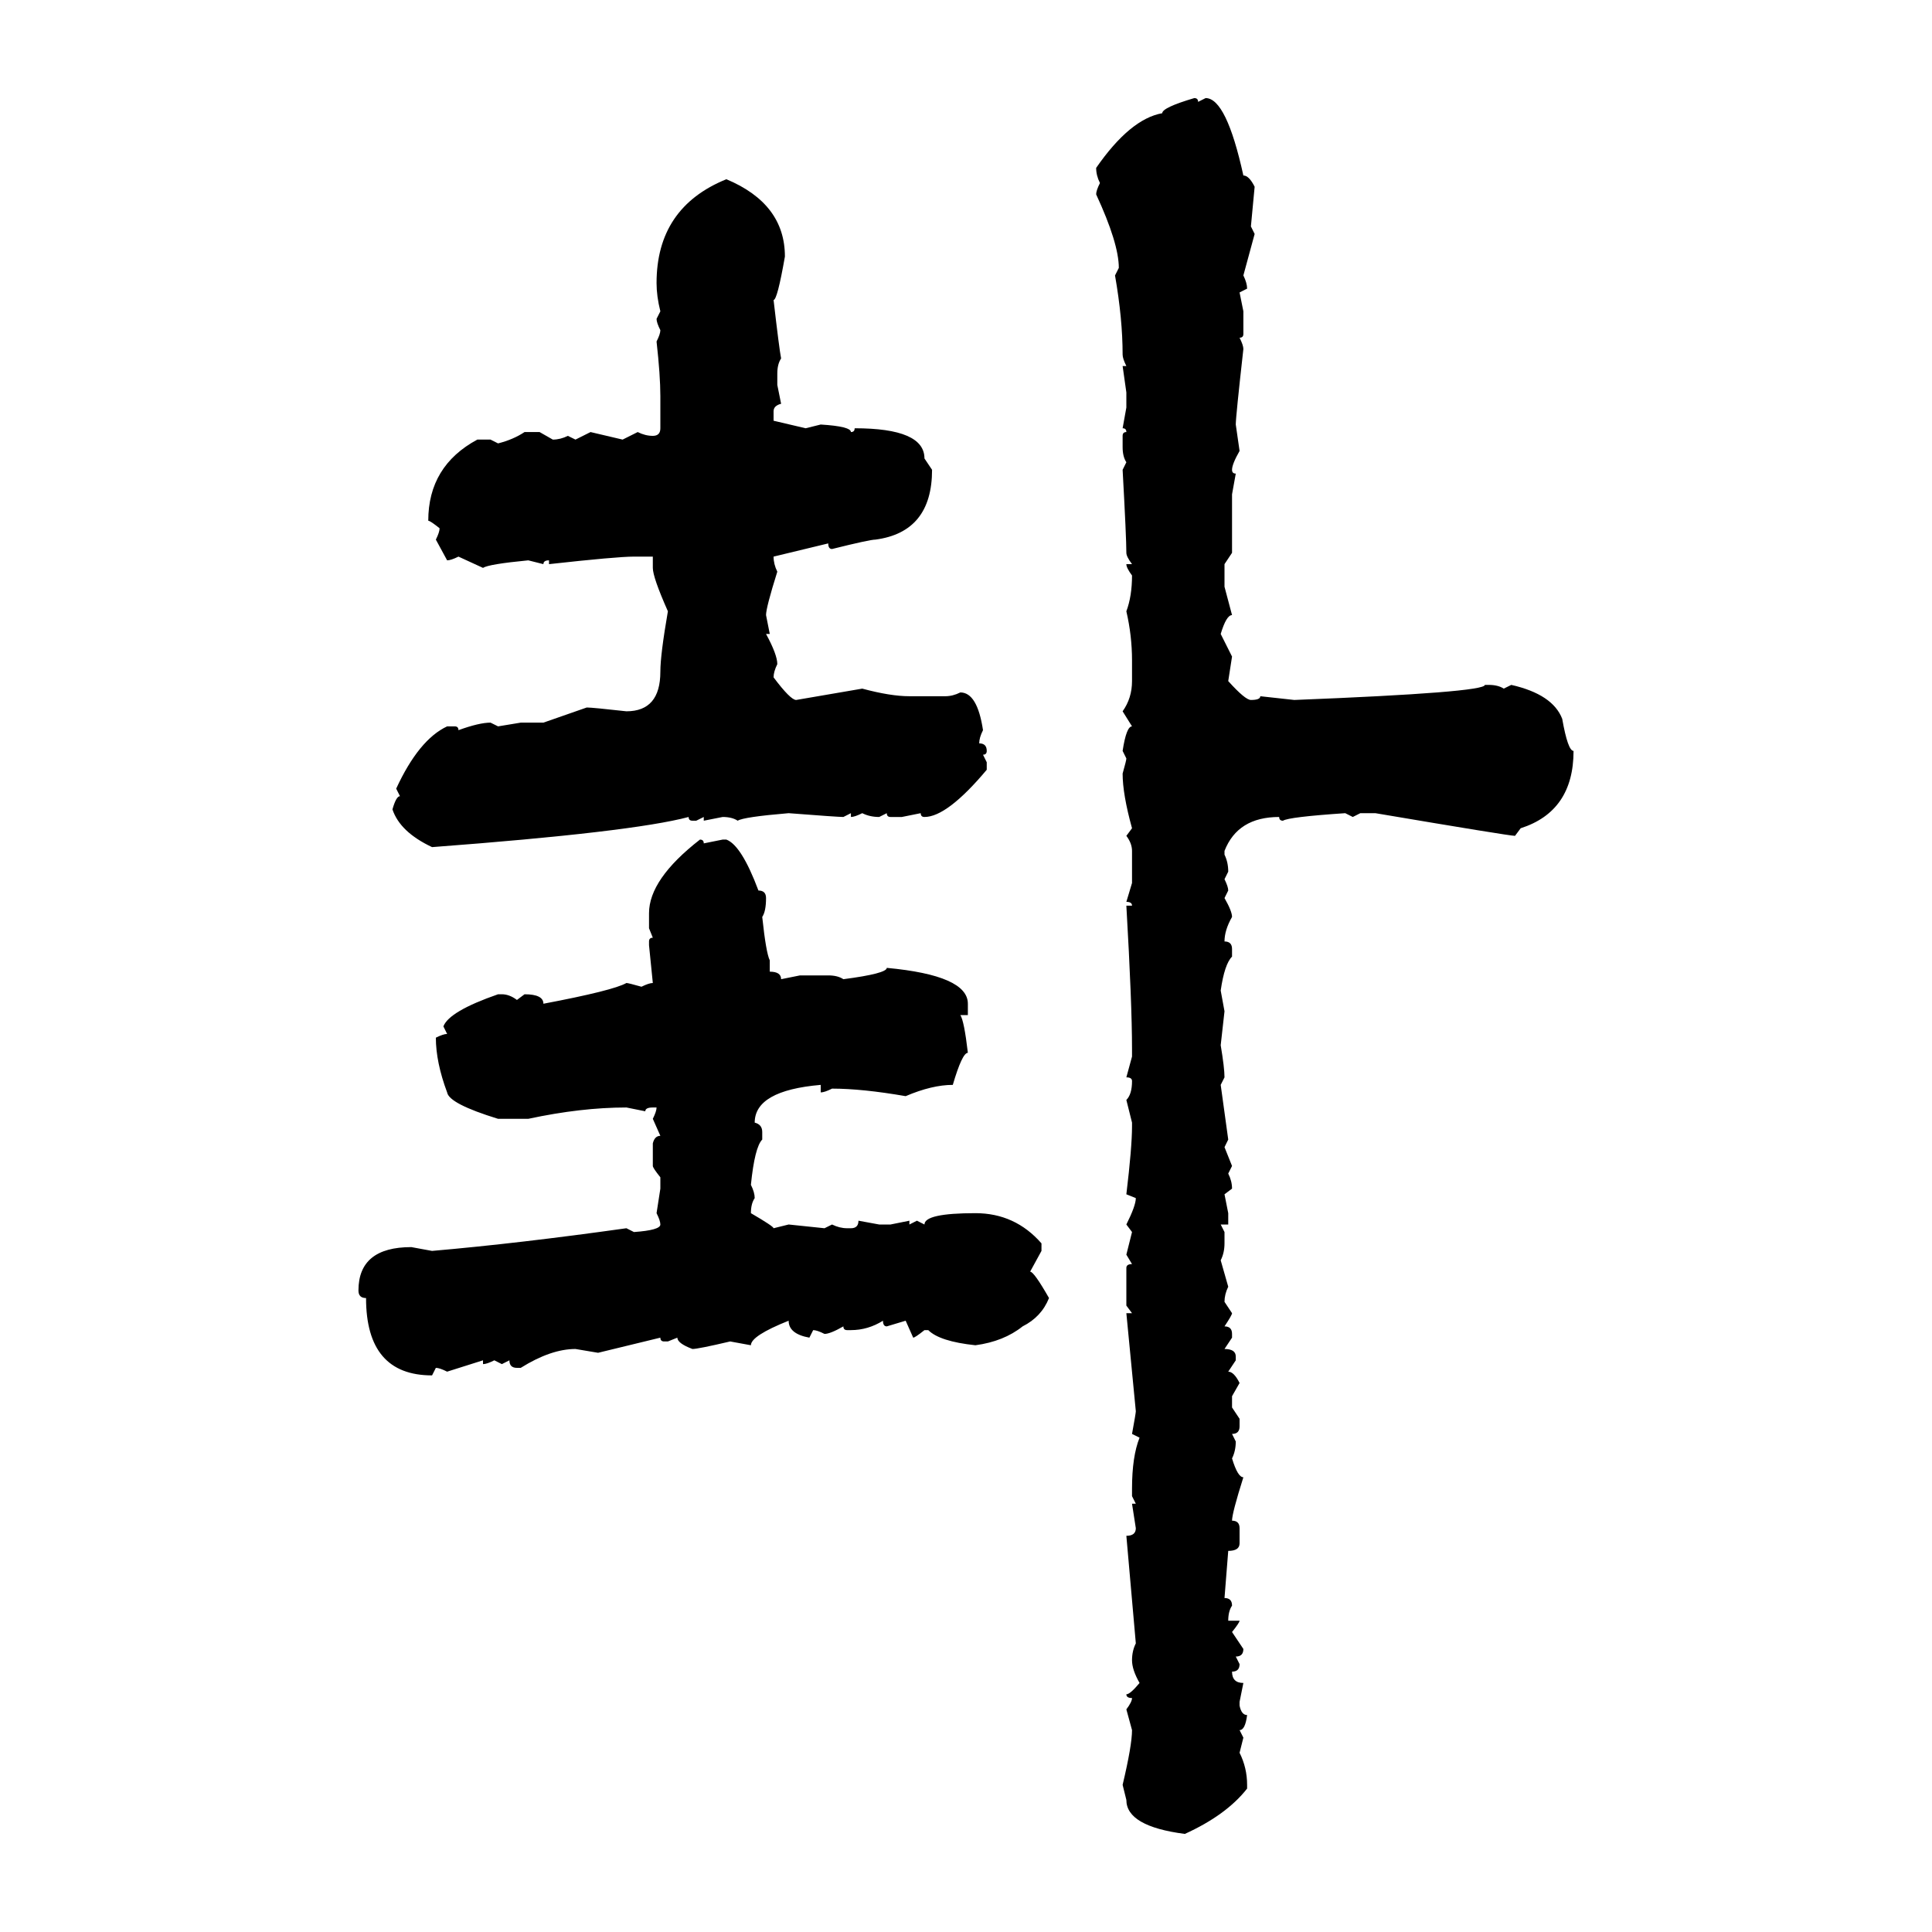 <svg xmlns="http://www.w3.org/2000/svg" xmlns:xlink="http://www.w3.org/1999/xlink" width="300" height="300"><path d="M185.45 15.23L185.45 15.23Q186.04 15.23 186.04 15.82L186.04 15.82L187.21 15.23Q190.43 15.23 193.07 27.25L193.07 27.25Q193.95 27.25 194.82 29.00L194.82 29.00L194.24 35.16L194.82 36.33L193.07 42.77Q193.65 43.95 193.65 44.82L193.65 44.82L192.48 45.41L193.07 48.34L193.07 51.86Q193.07 52.44 192.48 52.44L192.48 52.44Q193.07 53.61 193.07 54.20L193.07 54.20Q191.89 64.75 191.89 65.92L191.89 65.92L192.48 70.02Q191.31 72.07 191.31 72.95L191.31 72.95Q191.31 73.54 191.89 73.54L191.89 73.54L191.31 76.76L191.31 85.84L190.14 87.60L190.14 91.11L191.31 95.51Q190.43 95.51 189.55 98.44L189.55 98.44L191.31 101.95L190.72 105.76Q193.36 108.69 194.24 108.69L194.24 108.69Q195.70 108.69 195.70 108.11L195.70 108.11L200.98 108.69Q230.57 107.52 230.57 106.35L230.57 106.35L231.15 106.35Q232.62 106.35 233.50 106.93L233.50 106.93L234.67 106.35Q241.11 107.81 242.58 111.62L242.58 111.62Q243.46 116.60 244.34 116.60L244.34 116.60Q244.34 125.98 236.13 128.61L236.13 128.61L235.25 129.79Q234.38 129.79 213.57 126.27L213.57 126.27L211.23 126.27L210.06 126.86L208.89 126.27Q200.10 126.86 199.22 127.44L199.22 127.44Q198.63 127.44 198.63 126.86L198.63 126.86Q192.19 126.86 190.14 132.13L190.14 132.13L190.14 132.71Q190.72 133.89 190.72 135.35L190.72 135.35L190.14 136.52Q190.72 137.70 190.72 138.28L190.72 138.28L190.14 139.45Q191.31 141.50 191.31 142.38L191.31 142.38Q190.14 144.43 190.14 146.19L190.14 146.19Q191.31 146.19 191.31 147.36L191.31 147.36L191.31 148.54Q190.14 149.71 189.55 153.81L189.55 153.81L190.14 157.03L189.55 162.30Q190.14 165.82 190.14 167.29L190.14 167.29L189.55 168.46L190.72 176.95L190.14 178.13L191.31 181.05L190.72 182.23Q191.31 183.40 191.31 184.57L191.31 184.57L190.14 185.45L190.72 188.38L190.72 190.14L189.55 190.14L190.14 191.31L190.14 193.07Q190.14 194.53 189.55 195.70L189.55 195.70L190.72 199.80Q190.14 200.98 190.14 202.15L190.14 202.15L191.31 203.91Q191.31 204.20 190.14 205.96L190.14 205.96Q191.31 205.96 191.31 207.13L191.31 207.13L191.31 207.71L190.14 209.47Q191.89 209.47 191.89 210.64L191.89 210.64L191.89 211.23L190.72 212.99Q191.60 212.99 192.48 214.75L192.48 214.75L191.31 216.80L191.31 218.55L192.48 220.31L192.48 221.48Q192.48 222.66 191.31 222.66L191.31 222.66L191.89 223.83Q191.89 225.29 191.31 226.46L191.31 226.46Q192.19 229.39 193.07 229.39L193.07 229.39Q191.31 234.96 191.31 236.13L191.31 236.13Q192.48 236.13 192.48 237.30L192.48 237.30L192.48 239.65Q192.48 240.82 190.72 240.82L190.72 240.82L190.14 248.14Q191.31 248.14 191.31 249.32L191.31 249.32Q190.72 250.20 190.72 251.66L190.72 251.66L192.48 251.66Q192.48 251.95 191.31 253.42L191.31 253.42L193.07 256.05Q193.07 257.23 191.89 257.23L191.89 257.23L192.48 258.40Q192.48 259.57 191.31 259.57L191.31 259.57Q191.31 261.33 193.07 261.33L193.07 261.33L192.48 264.26L192.48 264.84Q192.77 266.31 193.65 266.31L193.65 266.31Q193.36 268.65 192.48 268.65L192.48 268.65L193.07 269.82L192.48 272.17Q193.65 274.51 193.65 277.15L193.65 277.15L193.65 277.73Q190.43 281.84 183.98 284.77L183.98 284.77Q174.90 283.59 174.90 279.49L174.90 279.49L174.32 277.15Q175.78 271.00 175.78 268.65L175.78 268.65L174.90 265.43Q175.78 264.26 175.78 263.67L175.78 263.67Q174.90 263.67 174.90 263.09L174.90 263.09Q175.49 263.09 176.95 261.33L176.95 261.33Q175.78 259.28 175.78 257.81L175.78 257.81Q175.78 256.35 176.37 255.18L176.37 255.18L174.90 238.48Q176.37 238.48 176.37 237.30L176.37 237.30L175.78 233.50L176.37 233.50L175.78 232.32L175.78 231.15Q175.78 226.17 176.95 223.24L176.95 223.24L175.78 222.66Q176.37 219.43 176.37 219.14L176.37 219.14L174.90 203.91L175.78 203.91L174.90 202.73L174.90 196.88Q174.90 196.29 175.78 196.29L175.78 196.29L174.90 194.82L175.78 191.31L174.90 190.14Q176.37 187.21 176.37 186.04L176.37 186.04L174.90 185.45Q175.78 178.13 175.78 174.90L175.78 174.90L175.78 174.32L174.90 170.80Q175.78 169.92 175.78 167.87L175.78 167.87Q175.78 167.29 174.90 167.29L174.90 167.29L175.78 164.06L175.78 162.89Q175.78 155.86 174.90 140.63L174.90 140.63L175.78 140.63Q175.78 140.04 174.90 140.04L174.90 140.04L175.78 137.11L175.78 132.13Q175.78 130.96 174.90 129.79L174.90 129.79L175.78 128.61Q174.32 123.34 174.32 120.12L174.32 120.12Q174.90 118.07 174.90 117.77L174.90 117.77L174.32 116.60Q174.90 112.79 175.78 112.79L175.78 112.79L174.32 110.45Q175.78 108.40 175.78 105.76L175.78 105.76L175.78 102.54Q175.78 98.73 174.90 94.92L174.90 94.92Q175.78 92.58 175.78 89.36L175.78 89.36Q174.90 88.18 174.90 87.60L174.90 87.60L175.78 87.60Q174.90 86.43 174.90 85.84L174.90 85.84Q174.90 83.50 174.32 72.95L174.32 72.95L174.90 71.78Q174.32 70.90 174.32 69.43L174.32 69.43L174.32 67.68Q174.32 67.09 174.90 67.09L174.90 67.09Q174.90 66.50 174.32 66.50L174.32 66.50L174.90 63.28L174.90 60.94L174.32 56.84L174.90 56.84Q174.32 55.66 174.32 55.08L174.32 55.08Q174.32 49.51 173.14 42.77L173.14 42.77L173.73 41.60Q173.73 37.79 170.21 30.18L170.21 30.18Q170.21 29.59 170.80 28.42L170.80 28.42Q170.21 27.25 170.21 26.07L170.21 26.07Q175.49 18.46 180.47 17.58L180.47 17.58Q180.47 16.70 185.45 15.23ZM112.79 27.83L112.79 27.83Q121.88 31.64 121.88 39.84L121.88 39.84Q120.70 46.58 120.12 46.58L120.12 46.58Q121.00 54.20 121.29 55.66L121.29 55.66Q120.70 56.54 120.70 58.01L120.70 58.01L120.70 59.77L121.29 62.70Q120.12 62.99 120.12 63.87L120.12 63.87L120.12 65.33L125.10 66.50L127.44 65.92Q132.13 66.21 132.13 67.09L132.13 67.09Q132.71 67.09 132.71 66.50L132.71 66.50Q143.55 66.50 143.55 71.19L143.55 71.19L144.73 72.95Q144.73 82.62 135.94 83.79L135.94 83.79Q135.06 83.79 129.20 85.25L129.20 85.25Q128.61 85.25 128.61 84.38L128.61 84.38L120.12 86.43Q120.12 87.60 120.70 88.77L120.70 88.77Q118.95 94.34 118.95 95.51L118.95 95.51L119.53 98.44L118.95 98.44Q120.70 101.66 120.70 103.13L120.70 103.13Q120.12 104.30 120.12 105.18L120.12 105.18Q122.75 108.69 123.63 108.69L123.63 108.69L133.89 106.93Q138.28 108.11 141.21 108.11L141.21 108.11L146.78 108.11Q147.95 108.11 149.12 107.52L149.12 107.52Q151.76 107.52 152.64 113.38L152.64 113.38Q152.05 114.55 152.05 115.43L152.05 115.43Q153.22 115.43 153.22 116.60L153.22 116.60Q153.22 117.19 152.64 117.19L152.64 117.19L153.22 118.36L153.22 119.53Q147.07 126.86 143.55 126.86L143.55 126.86Q142.97 126.86 142.97 126.27L142.97 126.27L140.04 126.86L138.28 126.86Q137.70 126.86 137.70 126.27L137.70 126.27L136.52 126.86Q135.06 126.86 133.89 126.27L133.89 126.27Q132.71 126.86 132.13 126.86L132.13 126.86L132.13 126.27L130.96 126.86Q130.08 126.86 122.46 126.27L122.46 126.27Q115.43 126.86 114.55 127.44L114.55 127.44Q113.67 126.86 112.21 126.86L112.21 126.86L109.28 127.44L109.28 126.86L108.11 127.44L107.52 127.44Q106.93 127.44 106.93 126.86L106.93 126.86Q98.14 129.20 67.09 131.54L67.09 131.54Q62.11 129.20 60.94 125.68L60.94 125.68Q61.52 123.63 62.11 123.63L62.11 123.63L61.52 122.46Q65.04 114.84 69.43 112.79L69.43 112.79L70.61 112.79Q71.19 112.79 71.19 113.38L71.19 113.38Q74.41 112.21 76.17 112.21L76.17 112.21L77.34 112.79L80.86 112.21L84.38 112.21L91.11 109.86Q91.99 109.86 97.27 110.45L97.27 110.45Q102.54 110.45 102.54 104.30L102.54 104.30Q102.54 101.66 103.71 94.92L103.71 94.92Q101.37 89.65 101.37 88.18L101.37 88.18L101.37 86.43L98.44 86.43Q95.80 86.43 85.25 87.60L85.25 87.60L85.25 87.01Q84.38 87.01 84.38 87.60L84.38 87.60L82.03 87.01Q75.88 87.60 75 88.18L75 88.18L71.19 86.43Q70.02 87.01 69.43 87.01L69.43 87.01L67.68 83.79Q68.26 82.62 68.26 82.03L68.26 82.03Q66.80 80.86 66.50 80.86L66.50 80.86Q66.50 72.36 74.12 68.26L74.12 68.26L76.17 68.26L77.34 68.85Q79.69 68.26 81.45 67.09L81.45 67.09L83.79 67.09L85.84 68.26Q87.01 68.26 88.18 67.68L88.18 67.68L89.36 68.26L91.70 67.09L96.68 68.26L99.02 67.09Q100.20 67.68 101.37 67.68L101.37 67.68Q102.54 67.68 102.54 66.50L102.54 66.50L102.54 61.52Q102.54 58.30 101.95 53.03L101.95 53.03Q102.54 51.86 102.54 51.27L102.54 51.27Q101.95 50.10 101.95 49.51L101.95 49.51L102.54 48.34Q101.95 46.00 101.95 43.95L101.95 43.95Q101.95 32.23 112.79 27.83ZM108.69 130.37L108.69 130.37Q109.28 130.37 109.28 130.96L109.28 130.96L112.21 130.37L112.79 130.37Q115.14 131.25 117.77 138.28L117.77 138.28Q118.95 138.28 118.95 139.45L118.95 139.45Q118.95 141.50 118.36 142.38L118.36 142.38Q118.95 147.95 119.53 149.12L119.53 149.12L119.53 150.88Q121.29 150.88 121.29 152.05L121.29 152.05L124.22 151.46L128.61 151.46Q130.08 151.46 130.96 152.05L130.96 152.05Q137.70 151.17 137.70 150.29L137.70 150.29Q150.29 151.46 150.29 155.86L150.29 155.86L150.29 157.62L149.12 157.62Q149.71 158.50 150.29 163.48L150.29 163.48Q149.41 163.48 147.95 168.46L147.95 168.46Q144.73 168.46 140.63 170.21L140.63 170.21Q133.89 169.04 129.20 169.04L129.20 169.04Q128.03 169.63 127.44 169.63L127.44 169.63L127.44 168.46Q117.19 169.34 117.19 174.32L117.19 174.32Q118.36 174.61 118.36 175.78L118.36 175.78L118.36 176.95Q117.19 178.13 116.60 183.98L116.60 183.98Q117.19 185.16 117.19 186.04L117.19 186.04Q116.60 186.91 116.60 188.38L116.60 188.38Q120.12 190.43 120.12 190.72L120.12 190.72L122.46 190.14L128.03 190.72L129.20 190.14Q130.37 190.72 131.54 190.72L131.54 190.72L132.13 190.72Q133.30 190.72 133.30 189.55L133.30 189.55L136.52 190.14L138.28 190.14L141.21 189.55L141.21 190.14L142.38 189.55L143.55 190.14Q143.55 188.38 151.46 188.38L151.46 188.38Q157.62 188.38 161.72 193.07L161.72 193.07L161.72 194.24L159.96 197.46Q160.55 197.46 162.89 201.56L162.89 201.56Q161.72 204.49 158.79 205.96L158.79 205.96Q155.86 208.30 151.46 208.89L151.46 208.89Q145.90 208.30 144.14 206.54L144.14 206.54L143.55 206.54Q142.09 207.71 141.80 207.71L141.80 207.71L140.63 205.08L137.70 205.96Q137.11 205.96 137.11 205.08L137.11 205.08Q134.77 206.54 132.13 206.54L132.13 206.54L131.54 206.54Q130.96 206.54 130.96 205.96L130.96 205.96Q128.91 207.13 128.03 207.13L128.03 207.13Q126.86 206.54 126.27 206.54L126.27 206.54L125.68 207.71Q122.46 207.13 122.46 205.08L122.46 205.08Q116.60 207.42 116.60 208.89L116.60 208.89L113.38 208.30Q108.40 209.47 107.52 209.47L107.52 209.47Q105.18 208.59 105.18 207.71L105.18 207.71L103.71 208.30L103.13 208.30Q102.54 208.30 102.54 207.71L102.54 207.71L92.87 210.06L89.36 209.47Q85.55 209.47 80.86 212.40L80.86 212.40L80.27 212.40Q79.10 212.40 79.10 211.23L79.10 211.23L77.93 211.82L76.76 211.23Q75.59 211.82 75 211.82L75 211.82L75 211.23L69.43 212.99Q68.26 212.40 67.68 212.40L67.68 212.40L67.09 213.57Q56.84 213.57 56.84 201.56L56.84 201.56Q55.66 201.56 55.66 200.39L55.66 200.39Q55.66 193.65 63.87 193.65L63.87 193.65L67.09 194.24Q80.57 193.07 97.27 190.72L97.27 190.72L98.44 191.31Q102.54 191.02 102.54 190.14L102.54 190.14Q102.54 189.55 101.95 188.38L101.95 188.38L102.54 184.57L102.54 182.81Q101.37 181.35 101.37 181.05L101.37 181.05L101.37 177.54Q101.66 176.37 102.54 176.37L102.54 176.37L101.37 173.73Q101.95 172.56 101.95 171.97L101.95 171.97L101.37 171.97Q100.20 171.97 100.20 172.56L100.20 172.56L97.27 171.97Q90.23 171.97 82.03 173.73L82.03 173.73L77.34 173.73Q69.73 171.39 69.43 169.63L69.43 169.63Q67.68 164.94 67.68 161.13L67.68 161.13Q68.85 160.55 69.43 160.55L69.43 160.55L68.85 159.38Q69.73 157.03 77.34 154.39L77.34 154.39L77.93 154.39Q79.10 154.39 80.27 155.27L80.27 155.27L81.45 154.39Q84.38 154.39 84.38 155.86L84.38 155.86Q95.21 153.81 97.27 152.64L97.27 152.64Q97.56 152.64 99.61 153.22L99.61 153.22Q100.78 152.64 101.37 152.64L101.37 152.64L100.78 146.78L100.78 146.19Q100.78 145.61 101.37 145.61L101.37 145.61L100.78 144.14L100.78 141.80Q100.78 136.52 108.69 130.37Z"/></svg>